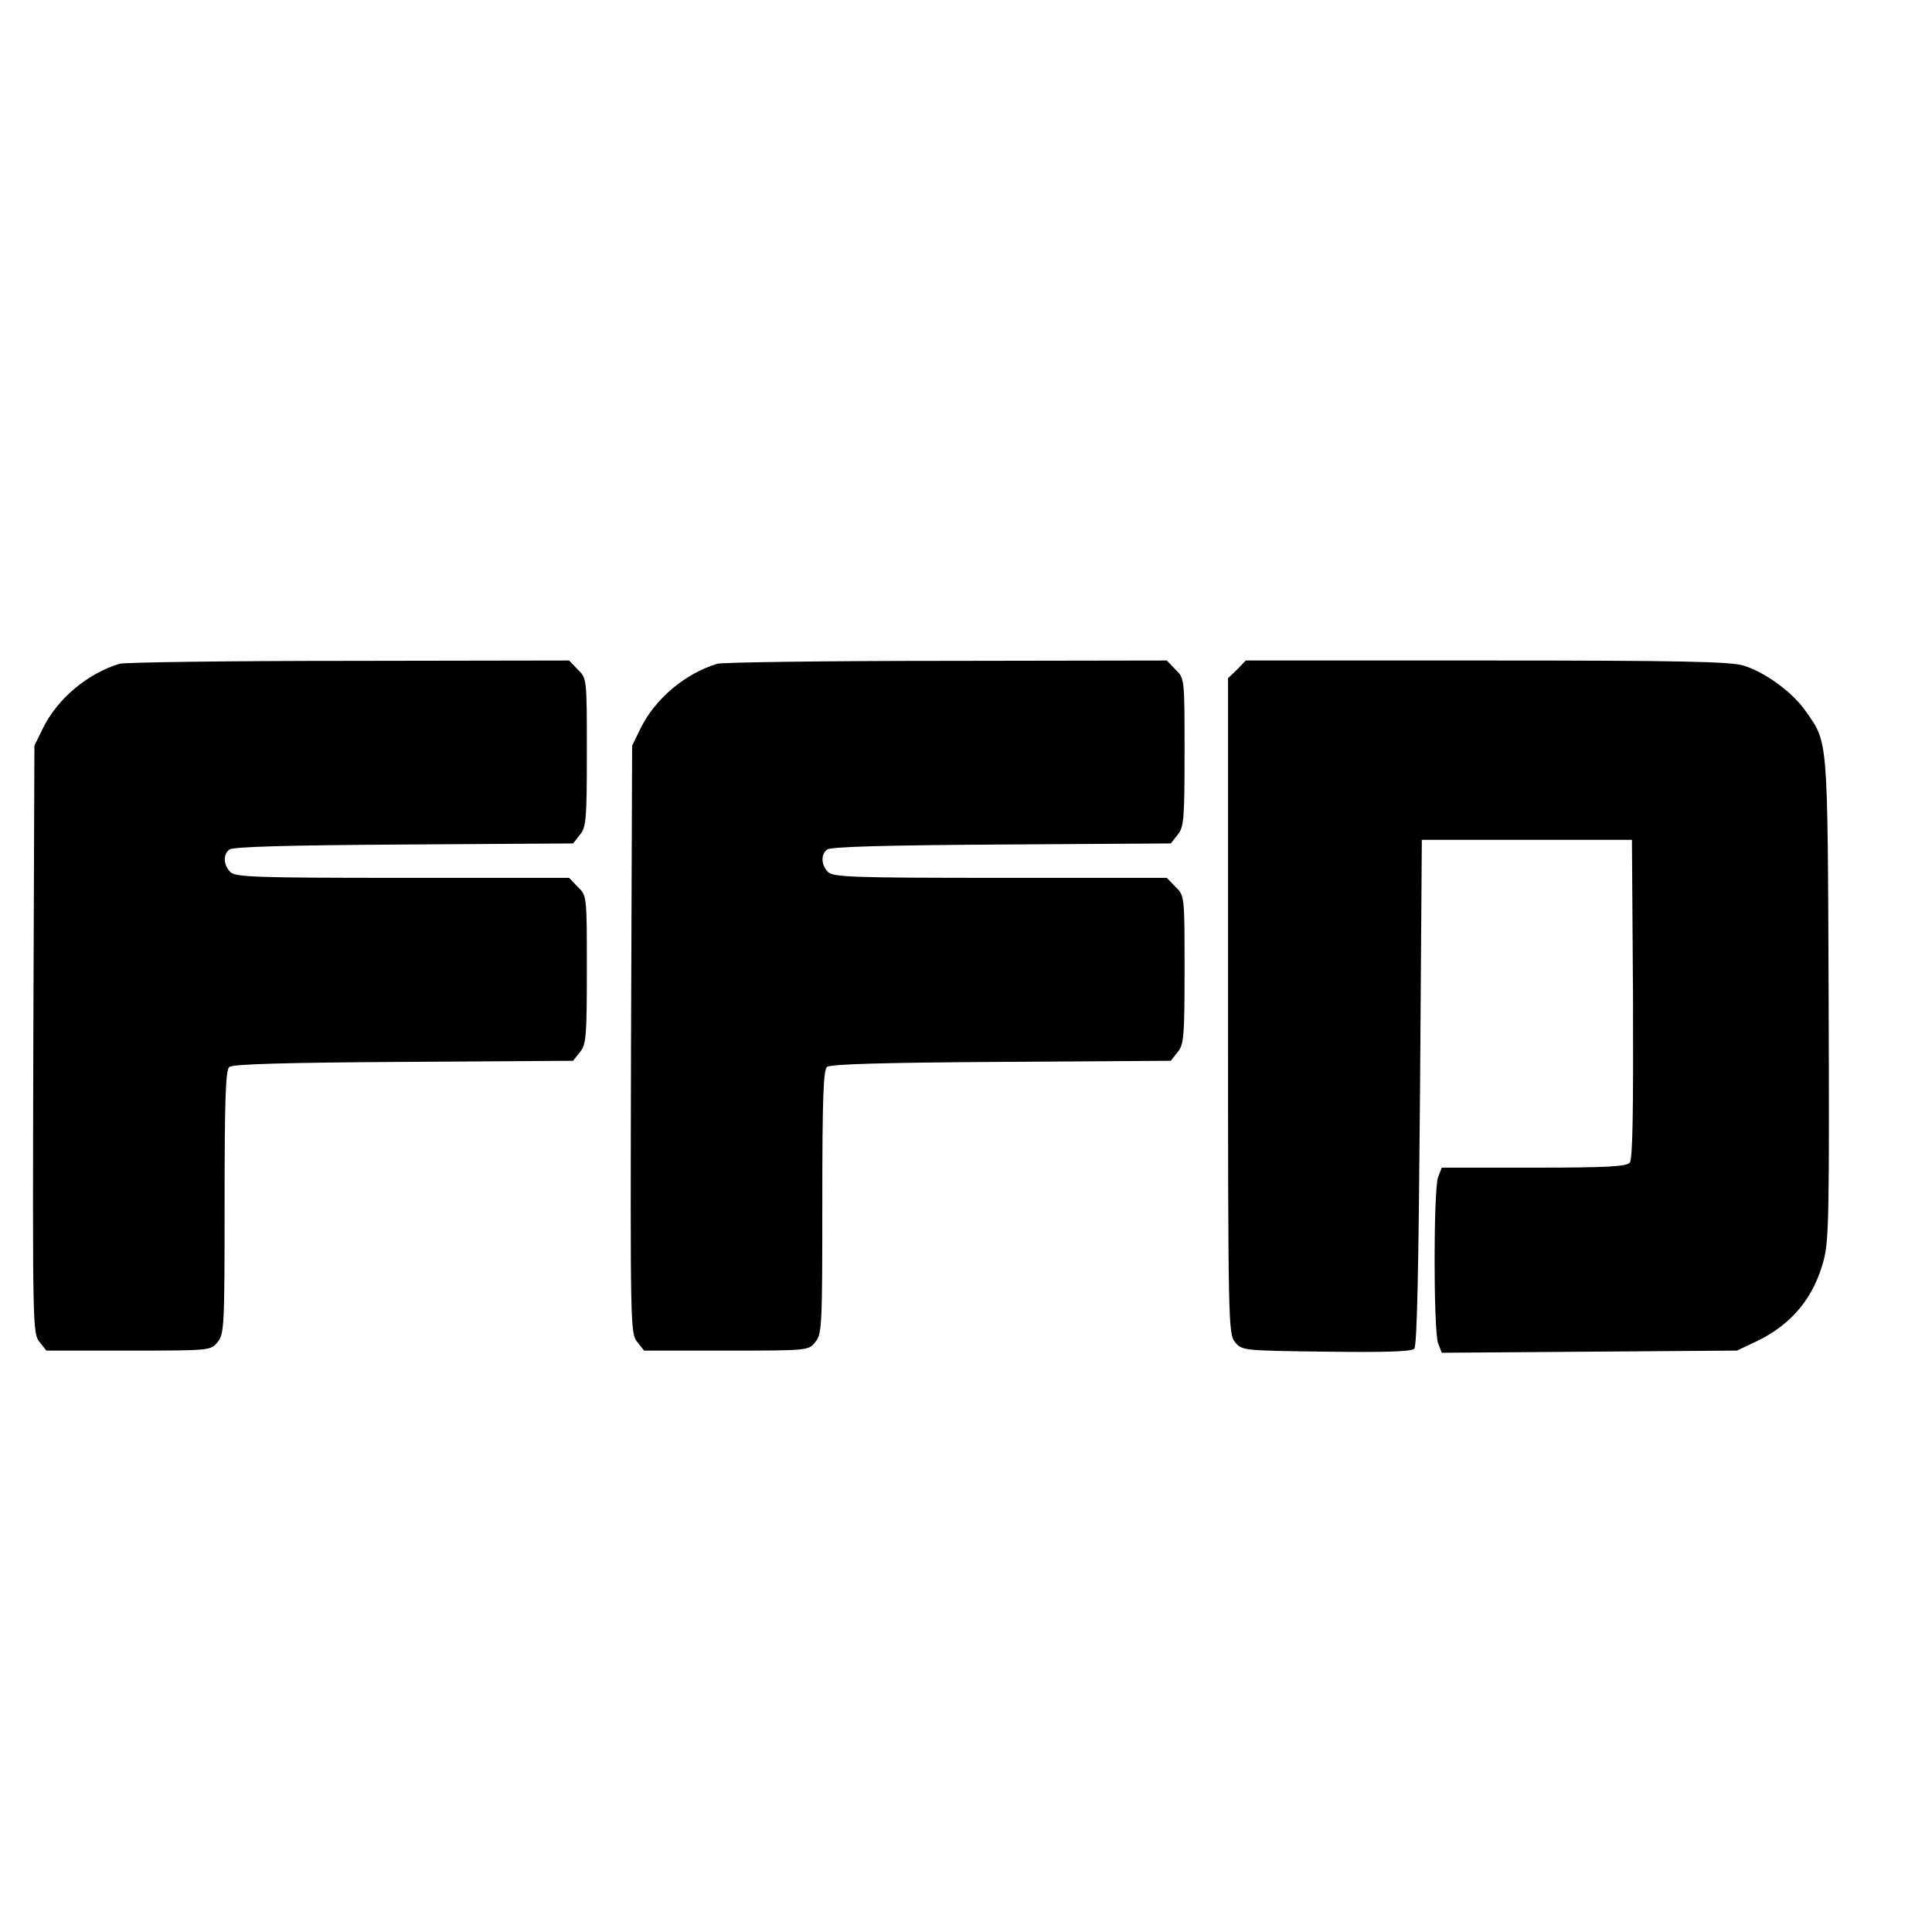 <?xml version="1.0" standalone="no"?>
<!DOCTYPE svg PUBLIC "-//W3C//DTD SVG 20010904//EN"
 "http://www.w3.org/TR/2001/REC-SVG-20010904/DTD/svg10.dtd">
<svg version="1.0" xmlns="http://www.w3.org/2000/svg"
 width="16pt" height="16pt" viewBox="0 0 16 16"
 preserveAspectRatio="xMidYMid meet">
<g transform="translate(0,16) scale(0.003,-0.003)"
fill="#000000" stroke="none">
<path d="M330 3501 c-89 -27 -172 -97 -212 -179 l-23 -47 -3 -811 c-2 -789 -2
-812 17 -835 l19 -24 227 0 c226 0 227 0 246 24 18 22 19 44 19 386 0 288 3
365 13 373 9 8 161 12 481 14 l468 3 19 24 c17 21 19 41 19 228 0 203 0 204
-25 228 l-24 25 -460 0 c-404 0 -461 2 -475 16 -19 19 -21 48 -3 62 9 8 161
12 481 14 l468 3 19 24 c17 21 19 41 19 228 0 203 0 204 -25 228 l-24 25 -608
-1 c-334 0 -619 -4 -633 -8z"/>
<path d="M1980 3501 c-89 -27 -172 -97 -212 -179 l-23 -47 -3 -811 c-2 -789
-2 -812 17 -835 l19 -24 227 0 c226 0 227 0 246 24 18 22 19 44 19 386 0 288
3 365 13 373 9 8 161 12 481 14 l468 3 19 24 c17 21 19 41 19 228 0 203 0 204
-25 228 l-24 25 -460 0 c-404 0 -461 2 -475 16 -19 19 -21 48 -3 62 9 8 161
12 481 14 l468 3 19 24 c17 21 19 41 19 228 0 203 0 204 -25 228 l-24 25 -608
-1 c-334 0 -619 -4 -633 -8z"/>
<path d="M3415 3485 l-25 -24 0 -904 c0 -876 1 -906 19 -928 19 -24 21 -24
252 -27 159 -2 235 0 243 8 8 8 12 219 16 708 l5 697 290 0 290 0 3 -439 c1
-316 -1 -443 -9 -452 -9 -11 -63 -14 -265 -14 l-254 0 -10 -26 c-13 -33 -13
-425 0 -459 l10 -26 407 3 408 3 55 26 c97 47 158 121 185 226 14 53 15 148
13 725 -3 726 -1 699 -64 789 -35 51 -112 107 -171 125 -37 11 -171 14 -710
14 l-664 0 -24 -25z"/>
</g>
</svg>
